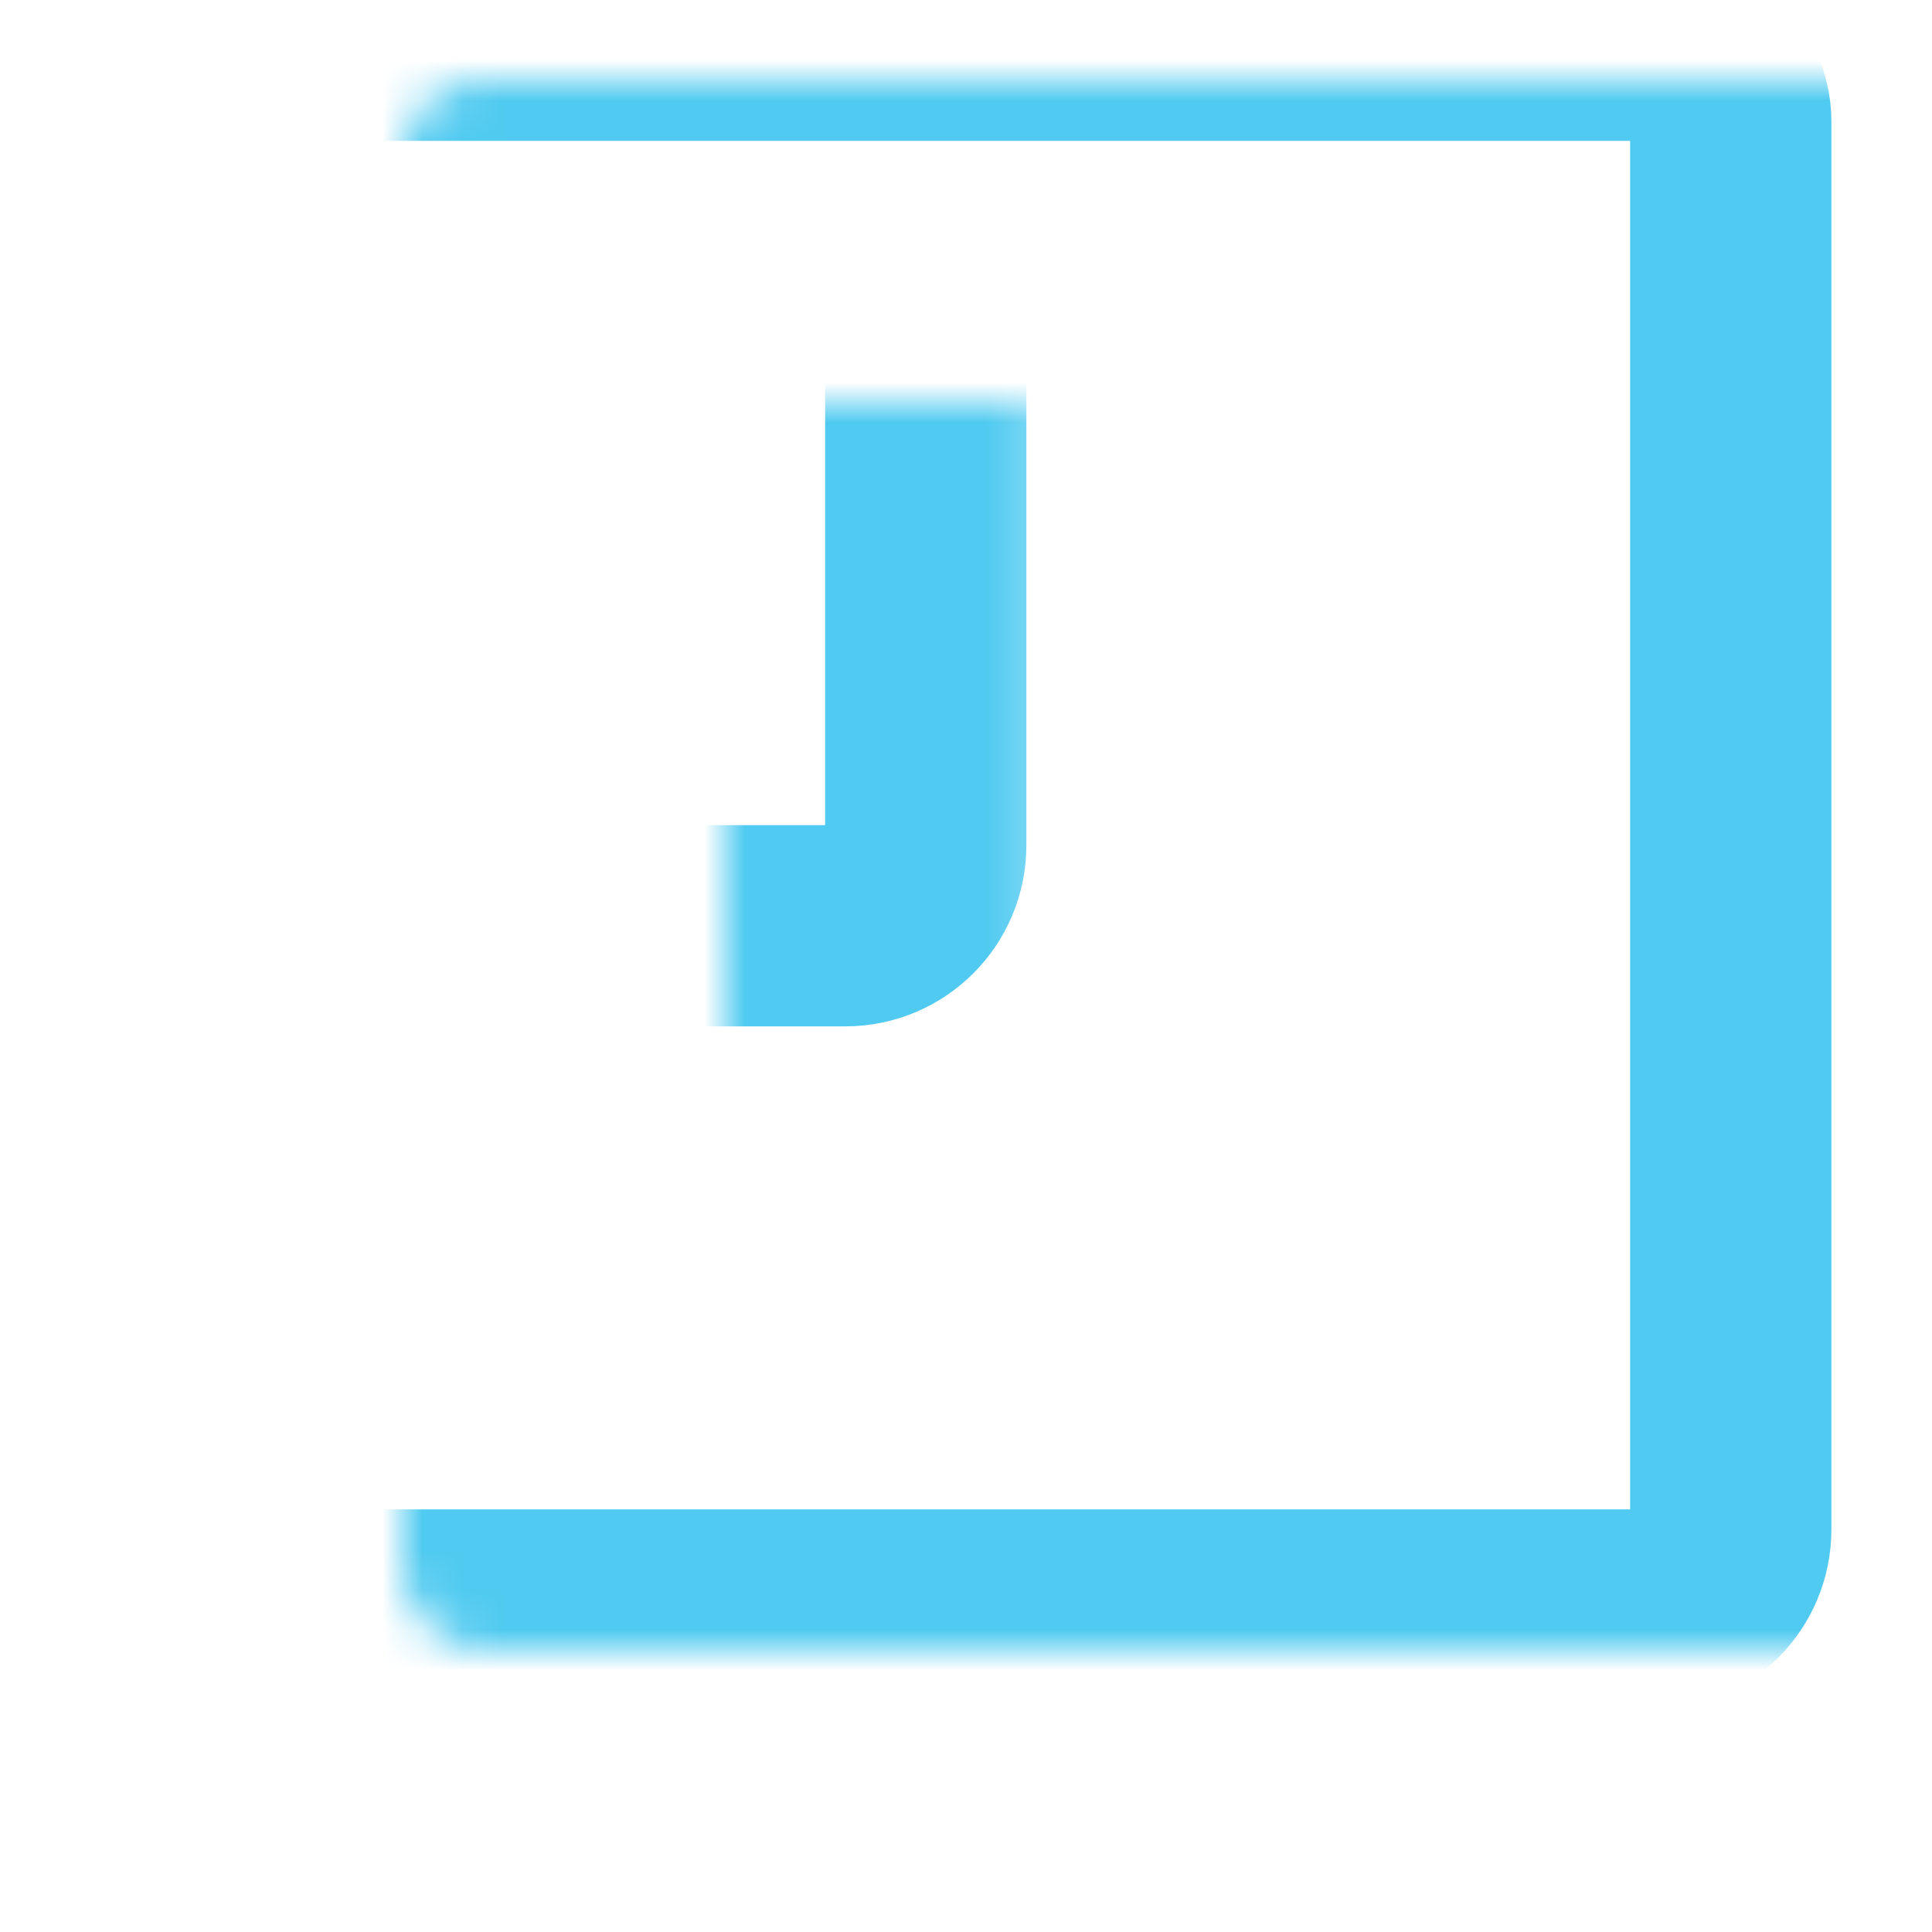 <svg width="48" height="48" viewBox="0 0 48 48" fill="none" xmlns="http://www.w3.org/2000/svg">
<g clip-path="url(#clip0_0_573)">
<mask id="path-1-inside-1_0_573" fill="white">
<rect x="5" y="1" width="38" height="39" rx="2"/>
</mask>
<rect x="5" y="1" width="38" height="39" rx="2" stroke="#50CAF0" stroke-width="5" mask="url(#path-1-inside-1_0_573)"/>
<mask id="path-2-inside-2_0_573" fill="white">
<rect x="9" y="5" width="14" height="18" rx="2"/>
</mask>
<rect x="9" y="5" width="14" height="18" rx="2" stroke="#50CAF0" stroke-width="5" mask="url(#path-2-inside-2_0_573)"/>
<mask id="path-3-inside-3_0_573" fill="white">
<rect x="9" y="24" width="14" height="12" rx="2"/>
</mask>
<rect x="9" y="24" width="14" height="12" rx="2" stroke="#50CAF0" stroke-width="5" mask="url(#path-3-inside-3_0_573)"/>
<mask id="path-4-inside-4_0_573" fill="white">
<rect x="25" y="5" width="14" height="18" rx="2"/>
</mask>
<rect x="25" y="5" width="14" height="18" rx="2" stroke="#50CAF0" stroke-width="5" mask="url(#path-4-inside-4_0_573)"/>
<mask id="path-5-inside-5_0_573" fill="white">
<rect x="25" y="24" width="14" height="12" rx="2"/>
</mask>
<rect x="25" y="24" width="14" height="12" rx="2" stroke="#50CAF0" stroke-width="5" mask="url(#path-5-inside-5_0_573)"/>
<mask id="path-6-inside-6_0_573" fill="white">
<rect x="1" y="38" width="46" height="9" rx="2"/>
</mask>
<rect x="1" y="38" width="46" height="9" rx="2" stroke="#50CAF0" stroke-width="5" mask="url(#path-6-inside-6_0_573)"/>
</g>
<defs>
<clipPath id="clip0_0_573">
<rect width="48" height="48" fill="white"/>
</clipPath>
</defs>
</svg>
